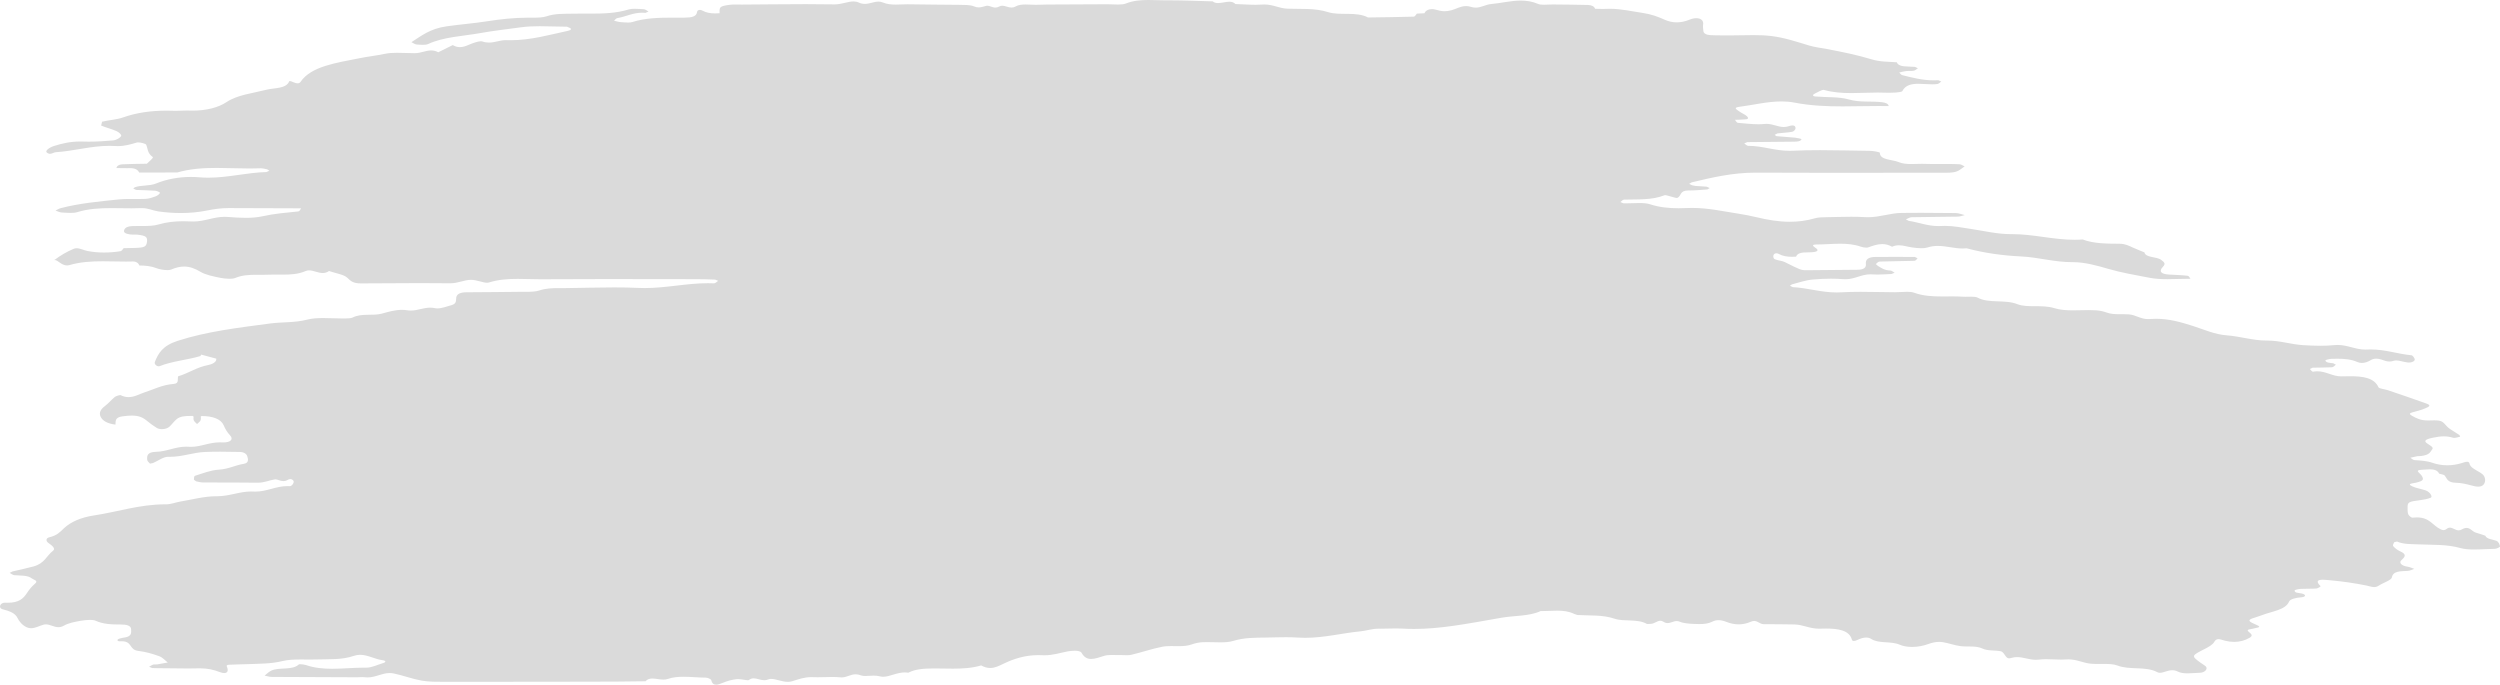<?xml version="1.0" encoding="UTF-8"?> <svg xmlns="http://www.w3.org/2000/svg" width="241" height="66" viewBox="0 0 241 66" fill="none"> <path d="M69.031 66C68.787 66 68.637 65.869 68.562 65.565C68.54 65.468 68.221 65.325 68.037 65.324C67.336 65.321 66.595 65.24 65.889 65.24C65.363 65.24 64.855 65.286 64.4 65.443C64.253 65.495 64.101 65.513 63.949 65.513C63.767 65.513 63.581 65.487 63.401 65.461C63.223 65.436 63.047 65.41 62.883 65.41C62.634 65.41 62.409 65.468 62.229 65.674C61.361 65.683 60.495 65.697 59.628 65.703C58.634 65.71 57.639 65.712 56.643 65.714C52.67 65.719 48.696 65.728 44.723 65.728C44.094 65.728 43.466 65.728 42.837 65.727C42.102 65.726 41.326 65.734 40.639 65.61C39.715 65.442 38.881 65.118 37.968 64.923C37.828 64.893 37.695 64.881 37.566 64.881C37.192 64.881 36.85 64.987 36.507 65.092C36.162 65.198 35.814 65.303 35.426 65.303C35.335 65.303 35.241 65.298 35.145 65.285C35.076 65.274 35.002 65.272 34.929 65.272C34.844 65.272 34.757 65.276 34.67 65.28C34.583 65.285 34.493 65.289 34.407 65.289C34.405 65.289 34.403 65.289 34.401 65.289C31.664 65.281 28.927 65.274 26.192 65.255C25.963 65.254 25.735 65.172 25.507 65.128C25.715 64.968 25.881 64.781 26.139 64.655C26.894 64.285 28.176 64.652 28.808 64.05C28.822 64.037 28.87 64.031 28.936 64.031C29.094 64.031 29.357 64.065 29.492 64.111C30.313 64.393 31.163 64.47 32.023 64.47C32.535 64.47 33.05 64.442 33.565 64.415C34.08 64.388 34.595 64.361 35.104 64.361C35.17 64.361 35.237 64.361 35.303 64.362C35.311 64.362 35.318 64.362 35.325 64.362C35.858 64.362 36.404 64.075 36.941 63.917C37.237 63.83 37.224 63.688 36.862 63.64C36.122 63.545 35.458 63.123 34.717 63.123C34.521 63.123 34.321 63.152 34.112 63.225C32.944 63.626 31.734 63.533 30.516 63.572C30.339 63.578 30.157 63.579 29.976 63.579C29.815 63.579 29.654 63.579 29.492 63.577C29.33 63.576 29.169 63.574 29.008 63.574C28.372 63.574 27.754 63.597 27.218 63.729C26.119 63.999 25.058 63.973 23.965 64.022C23.35 64.051 22.727 64.04 22.113 64.08C21.748 64.102 21.856 64.211 21.909 64.369C22.024 64.701 21.897 64.884 21.614 64.884C21.5 64.884 21.362 64.855 21.203 64.794C20.599 64.562 20.021 64.427 19.304 64.427C19.251 64.427 19.198 64.427 19.142 64.428C18.801 64.438 18.458 64.441 18.116 64.441C17.34 64.441 16.562 64.424 15.785 64.418C15.414 64.416 15.04 64.419 14.671 64.4L14.373 64.276C14.506 64.202 14.623 64.114 14.779 64.059L15.146 64.049C15.491 63.994 15.832 63.928 16.174 63.866C15.899 63.657 15.695 63.383 15.332 63.252C14.723 63.031 14.04 62.828 13.341 62.749C12.413 62.644 12.791 61.816 11.72 61.816C11.679 61.816 11.635 61.817 11.589 61.819C11.575 61.82 11.561 61.821 11.547 61.821C11.263 61.821 11.24 61.64 11.529 61.559L11.863 61.478C12.718 61.391 12.651 61.023 12.641 60.666C12.629 60.29 12.177 60.202 11.652 60.202C10.775 60.202 9.962 60.181 9.203 59.834C9.082 59.779 8.891 59.758 8.679 59.758C8.39 59.758 8.06 59.797 7.805 59.839C7.229 59.937 6.585 60.066 6.183 60.301C5.982 60.419 5.801 60.46 5.629 60.46C5.412 60.46 5.212 60.392 5.015 60.324C4.819 60.256 4.626 60.189 4.423 60.189C4.353 60.189 4.281 60.197 4.207 60.216C3.808 60.319 3.415 60.561 2.996 60.561C2.856 60.561 2.714 60.534 2.566 60.465C2.131 60.26 1.842 59.895 1.686 59.57C1.465 59.107 0.941 58.91 0.239 58.729C-0.191 58.617 0.006 58.099 0.459 58.099C0.47 58.099 0.48 58.099 0.491 58.099C0.578 58.104 0.662 58.105 0.742 58.105C1.824 58.105 2.247 57.705 2.591 57.178C2.8 56.857 3.053 56.537 3.387 56.255C3.722 55.97 3.253 55.903 3.079 55.765C2.656 55.428 1.985 55.505 1.387 55.448C1.217 55.432 1.081 55.303 0.931 55.224L1.211 55.087C1.877 54.925 2.562 54.788 3.215 54.611C4.322 54.308 4.462 53.588 5.117 53.087C5.399 52.873 4.984 52.566 4.662 52.338C4.407 52.157 4.418 51.872 4.75 51.795C5.495 51.623 5.778 51.297 6.159 50.931C6.798 50.319 7.806 49.876 9.047 49.69C11.345 49.346 13.46 48.617 15.931 48.617C15.963 48.617 15.993 48.617 16.024 48.617C16.026 48.617 16.03 48.617 16.033 48.617C16.481 48.617 16.926 48.428 17.384 48.35C18.529 48.161 19.684 47.839 20.83 47.839C20.843 47.839 20.857 47.839 20.87 47.839C20.881 47.839 20.891 47.84 20.901 47.84C21.507 47.84 22.051 47.724 22.584 47.61C23.115 47.496 23.638 47.38 24.203 47.38C24.274 47.38 24.346 47.382 24.42 47.386C24.482 47.39 24.545 47.392 24.606 47.392C25.17 47.392 25.666 47.259 26.16 47.126C26.656 46.994 27.149 46.861 27.706 46.861C27.778 46.861 27.85 46.863 27.923 46.867C27.927 46.868 27.931 46.868 27.935 46.868C28.168 46.868 28.397 46.47 28.285 46.34C28.196 46.235 28.099 46.182 27.988 46.182C27.904 46.182 27.812 46.212 27.71 46.273C27.578 46.351 27.45 46.379 27.327 46.379C27.175 46.379 27.033 46.337 26.902 46.295C26.773 46.252 26.654 46.21 26.552 46.21C26.536 46.21 26.521 46.211 26.506 46.212C25.961 46.29 25.515 46.532 24.861 46.532C24.845 46.532 24.83 46.532 24.814 46.532C23.945 46.516 23.077 46.513 22.208 46.513C21.999 46.513 21.789 46.513 21.58 46.513C21.376 46.513 21.171 46.513 20.966 46.513C20.508 46.513 20.049 46.513 19.591 46.51C19.363 46.508 19.127 46.453 18.911 46.401L18.697 46.25C18.699 46.116 18.685 45.9 18.813 45.861C19.553 45.632 20.312 45.32 21.106 45.274C22.04 45.218 22.654 44.85 23.487 44.716C24.02 44.63 23.923 44.258 23.835 43.974C23.763 43.742 23.498 43.575 23.114 43.568C22.486 43.555 21.856 43.543 21.227 43.543C20.738 43.543 20.25 43.55 19.764 43.57C18.606 43.615 17.604 44.037 16.377 44.037C16.325 44.037 16.274 44.036 16.222 44.035C16.214 44.035 16.206 44.035 16.198 44.035C15.736 44.035 15.24 44.43 14.754 44.635L14.46 44.695C14.351 44.576 14.2 44.45 14.19 44.322C14.164 43.966 14.162 43.573 15.038 43.556C16.081 43.535 16.873 43.059 17.953 43.059C18.036 43.059 18.121 43.062 18.208 43.068C18.277 43.072 18.346 43.075 18.413 43.075C18.885 43.075 19.323 42.967 19.771 42.858C20.218 42.75 20.677 42.642 21.189 42.642C21.255 42.642 21.32 42.643 21.388 42.647C21.439 42.649 21.488 42.651 21.535 42.651C22.248 42.651 22.521 42.335 22.183 41.975C21.885 41.658 21.713 41.344 21.563 40.999C21.298 40.389 20.509 40.106 19.426 40.106C19.412 40.106 19.399 40.106 19.386 40.107L19.408 40.135L19.355 40.136C19.356 40.268 19.387 40.403 19.331 40.527C19.275 40.652 19.111 40.76 18.994 40.877C18.886 40.759 18.731 40.649 18.681 40.523C18.631 40.402 18.658 40.27 18.663 40.141L18.59 40.142L18.606 40.099C18.518 40.098 18.43 40.097 18.344 40.097C17.835 40.097 17.342 40.135 17.017 40.417C16.754 40.643 16.581 40.902 16.332 41.134C16.17 41.286 15.884 41.369 15.611 41.369C15.421 41.369 15.238 41.33 15.106 41.246C14.782 41.045 14.478 40.829 14.209 40.602C13.773 40.232 13.382 40.063 12.711 40.063C12.454 40.063 12.157 40.088 11.801 40.136C11.056 40.236 11.159 40.612 11.13 40.934C10.374 40.838 9.87 40.574 9.685 40.144C9.531 39.785 9.699 39.458 10.102 39.153C10.469 38.877 10.719 38.554 11.068 38.269C11.171 38.185 11.489 38.087 11.595 38.087C11.607 38.087 11.616 38.088 11.623 38.091C11.895 38.23 12.15 38.282 12.39 38.282C12.971 38.282 13.463 37.975 13.876 37.845C14.822 37.547 15.585 37.104 16.762 37.007C17.3 36.963 17.083 36.54 17.172 36.276C18.204 35.974 18.926 35.408 20.08 35.187C20.438 35.119 20.903 34.906 20.849 34.574C20.366 34.444 19.883 34.314 19.4 34.184L19.314 34.326C18.048 34.702 16.585 34.815 15.392 35.296C15.362 35.308 15.33 35.313 15.296 35.313C15.087 35.313 14.847 35.089 14.928 34.89C15.258 34.073 15.651 33.334 17.13 32.855C19.925 31.952 22.993 31.588 26.044 31.184C27.215 31.029 28.409 31.125 29.623 30.81C30.078 30.692 30.601 30.661 31.149 30.661C31.458 30.661 31.775 30.671 32.092 30.681C32.409 30.691 32.728 30.701 33.038 30.701C33.126 30.701 33.214 30.7 33.301 30.698C33.538 30.694 33.842 30.689 33.996 30.609C34.832 30.174 35.966 30.467 36.804 30.235C37.449 30.056 38.092 29.869 38.745 29.869C38.91 29.869 39.077 29.881 39.245 29.908C39.367 29.928 39.486 29.937 39.601 29.937C39.93 29.937 40.232 29.868 40.535 29.797C40.837 29.728 41.141 29.658 41.471 29.658C41.629 29.658 41.793 29.674 41.966 29.713C42.025 29.727 42.09 29.733 42.16 29.733C42.56 29.733 43.116 29.536 43.544 29.411C44.058 29.259 43.935 28.93 43.986 28.661C44.05 28.318 44.411 28.181 44.968 28.176C46.704 28.161 48.442 28.156 50.178 28.13C50.246 28.129 50.315 28.129 50.386 28.129C50.443 28.129 50.5 28.129 50.558 28.129C50.616 28.129 50.675 28.13 50.734 28.13C51.185 28.13 51.637 28.118 51.974 28.005C52.603 27.791 53.24 27.774 53.881 27.774C53.942 27.774 54.002 27.775 54.063 27.775C54.126 27.775 54.189 27.775 54.251 27.775C54.331 27.775 54.41 27.775 54.49 27.774C56.056 27.757 57.628 27.706 59.192 27.706C59.984 27.706 60.771 27.719 61.557 27.755C61.756 27.764 61.953 27.769 62.149 27.769C63.188 27.769 64.198 27.652 65.204 27.535C66.21 27.418 67.215 27.301 68.242 27.301C68.438 27.301 68.633 27.305 68.83 27.314C68.831 27.314 68.834 27.314 68.837 27.314C68.958 27.314 69.102 27.157 69.235 27.073L68.935 26.953C68.322 26.93 67.707 26.914 67.092 26.913C64.205 26.91 61.317 26.902 58.431 26.902C56.355 26.902 54.281 26.906 52.206 26.921C52.161 26.921 52.115 26.921 52.071 26.921C51.714 26.921 51.355 26.912 50.993 26.903C50.635 26.894 50.275 26.884 49.917 26.884C48.973 26.884 48.034 26.947 47.123 27.236C47.075 27.251 47.019 27.258 46.959 27.258C46.567 27.258 45.941 26.983 45.444 26.976C45.434 26.976 45.424 26.976 45.414 26.976C45.072 26.976 44.764 27.06 44.446 27.142C44.126 27.225 43.794 27.308 43.405 27.308C43.393 27.308 43.381 27.308 43.37 27.308C42.406 27.296 41.44 27.292 40.475 27.292C38.587 27.292 36.699 27.308 34.81 27.32C34.802 27.32 34.796 27.32 34.788 27.32C34.09 27.32 33.826 27.124 33.479 26.775C33.173 26.468 32.325 26.336 31.716 26.126C31.519 26.269 31.319 26.319 31.118 26.319C30.892 26.319 30.664 26.255 30.441 26.191C30.219 26.127 30 26.063 29.792 26.063C29.68 26.063 29.573 26.081 29.467 26.128C28.769 26.434 28.015 26.474 27.251 26.474C27.121 26.474 26.987 26.473 26.855 26.472C26.725 26.47 26.593 26.469 26.461 26.469C26.271 26.469 26.081 26.472 25.892 26.48C25.706 26.488 25.518 26.491 25.33 26.491C25.231 26.491 25.133 26.49 25.034 26.489C24.935 26.489 24.835 26.488 24.737 26.488C24.032 26.488 23.334 26.519 22.675 26.796C22.544 26.852 22.344 26.874 22.125 26.874C21.835 26.874 21.51 26.835 21.262 26.787C20.58 26.651 19.812 26.495 19.336 26.208C18.799 25.886 18.304 25.696 17.751 25.696C17.367 25.696 16.956 25.788 16.486 25.99C16.405 26.024 16.281 26.039 16.136 26.039C15.801 26.039 15.362 25.961 15.112 25.862C14.571 25.649 14.026 25.598 13.428 25.592C13.37 25.385 13.147 25.207 12.827 25.207C12.818 25.207 12.81 25.207 12.8 25.207C12.579 25.214 12.358 25.216 12.137 25.216C11.764 25.216 11.391 25.209 11.016 25.202C10.643 25.194 10.27 25.187 9.897 25.187C8.818 25.187 7.745 25.248 6.708 25.551C6.625 25.575 6.545 25.587 6.467 25.587C6.09 25.587 5.788 25.33 5.535 25.157C5.431 25.086 5.344 25.068 5.284 25.068C5.253 25.068 5.231 25.073 5.213 25.078L5.332 25.003C5.836 24.623 6.434 24.265 7.104 23.985C7.197 23.946 7.292 23.931 7.388 23.931C7.722 23.931 8.07 24.122 8.413 24.191C8.943 24.296 9.485 24.344 10.03 24.344C10.557 24.344 11.086 24.299 11.607 24.217C11.746 24.195 11.821 24.039 11.917 23.924C12.274 23.917 12.631 23.911 12.99 23.901C13.933 23.876 14.101 23.78 14.168 23.329C14.237 22.853 14.072 22.714 13.259 22.623C13.186 22.616 13.11 22.613 13.032 22.613C12.994 22.613 12.955 22.614 12.916 22.615C12.879 22.615 12.841 22.616 12.803 22.616C12.707 22.616 12.613 22.612 12.523 22.597C12.174 22.54 11.86 22.447 11.973 22.168C12.069 21.933 12.313 21.817 12.715 21.797C12.914 21.788 13.12 21.786 13.327 21.786C13.398 21.786 13.468 21.787 13.539 21.787C13.611 21.787 13.684 21.787 13.756 21.787C14.296 21.787 14.823 21.774 15.246 21.647C16.054 21.405 16.861 21.328 17.676 21.328C17.936 21.328 18.197 21.336 18.458 21.349C18.521 21.352 18.582 21.353 18.642 21.353C19.182 21.353 19.666 21.241 20.152 21.127C20.637 21.014 21.123 20.902 21.668 20.902C21.773 20.902 21.879 20.905 21.988 20.915C22.533 20.96 23.118 20.999 23.687 20.999C24.25 20.999 24.799 20.96 25.282 20.853C26.437 20.594 27.591 20.501 28.766 20.38C28.882 20.367 28.948 20.2 29.029 20.083C26.705 20.074 24.381 20.062 22.057 20.059C22.051 20.059 22.043 20.059 22.036 20.059C21.314 20.059 20.655 20.151 19.941 20.296C19.135 20.459 18.284 20.536 17.428 20.536C16.699 20.536 15.968 20.48 15.258 20.379C14.741 20.304 14.296 20.061 13.681 20.061C13.647 20.061 13.612 20.062 13.577 20.063C13.271 20.077 12.964 20.081 12.657 20.081C12.338 20.081 12.02 20.076 11.701 20.072C11.383 20.067 11.064 20.062 10.746 20.062C9.62 20.062 8.503 20.122 7.429 20.455C7.256 20.508 7.046 20.524 6.82 20.524C6.538 20.524 6.234 20.498 5.961 20.486C5.75 20.478 5.553 20.363 5.349 20.297C5.52 20.218 5.67 20.114 5.864 20.063C7.635 19.599 9.547 19.422 11.437 19.226C11.788 19.189 12.146 19.181 12.509 19.181C12.65 19.181 12.793 19.182 12.934 19.183C13.076 19.185 13.219 19.186 13.361 19.186C13.585 19.186 13.809 19.183 14.03 19.172C14.367 19.156 14.71 19.038 15.003 18.927C15.195 18.854 15.36 18.719 15.423 18.594C15.444 18.549 15.138 18.397 14.96 18.385C14.354 18.34 13.737 18.341 13.127 18.31L12.848 18.178L12.994 18.055C13.615 17.824 14.396 17.956 15.059 17.684C16.049 17.28 17.196 17.057 18.392 17.057C18.663 17.057 18.938 17.068 19.214 17.092C19.508 17.117 19.799 17.129 20.087 17.129C22.005 17.129 23.785 16.634 25.683 16.586L25.969 16.456L25.756 16.324C25.551 16.28 25.328 16.223 25.118 16.223C25.103 16.223 25.087 16.223 25.073 16.224C24.745 16.238 24.417 16.243 24.088 16.243C23.555 16.243 23.019 16.23 22.484 16.216C21.948 16.202 21.414 16.188 20.881 16.188C19.593 16.188 18.32 16.268 17.088 16.627C15.865 16.628 14.642 16.63 13.418 16.633C13.295 16.384 13.066 16.21 12.549 16.21C12.538 16.21 12.526 16.21 12.515 16.21C12.418 16.211 12.321 16.212 12.224 16.212C11.89 16.212 11.557 16.204 11.224 16.201C11.258 16.006 11.455 15.859 11.777 15.841C12.567 15.798 13.364 15.799 14.158 15.783C14.386 15.548 14.834 15.211 14.723 15.134C14.197 14.769 14.264 14.349 14.092 13.948C14.049 13.852 13.575 13.726 13.312 13.726C13.266 13.726 13.226 13.729 13.196 13.738C12.601 13.915 12.029 14.085 11.357 14.085C11.276 14.085 11.195 14.082 11.111 14.077C10.922 14.065 10.734 14.059 10.549 14.059C8.767 14.059 7.144 14.559 5.396 14.671C5.197 14.683 5.022 14.826 4.82 14.826C4.722 14.826 4.618 14.792 4.502 14.693C4.339 14.555 4.699 14.237 5.189 14.079C5.989 13.822 6.788 13.642 7.724 13.642C7.809 13.642 7.897 13.643 7.985 13.646C8.177 13.653 8.369 13.656 8.562 13.656C9.345 13.656 10.138 13.604 10.912 13.535C11.212 13.509 11.584 13.288 11.677 13.114C11.744 12.988 11.465 12.745 11.227 12.638C10.773 12.433 10.214 12.303 9.75 12.104L9.84 11.732C10.498 11.574 11.267 11.532 11.857 11.322C13.175 10.854 14.573 10.667 16.06 10.667C16.284 10.667 16.51 10.671 16.738 10.679C16.807 10.682 16.875 10.683 16.943 10.683C17.122 10.683 17.299 10.676 17.477 10.669C17.656 10.662 17.833 10.655 18.011 10.655C18.082 10.655 18.154 10.657 18.226 10.659C18.338 10.663 18.45 10.665 18.561 10.665C19.867 10.665 21.029 10.381 21.845 9.837C22.887 9.142 24.34 8.996 25.648 8.659C26.469 8.448 27.567 8.578 27.879 7.846C27.89 7.821 27.912 7.81 27.942 7.81C28.013 7.81 28.132 7.866 28.268 7.921C28.403 7.977 28.554 8.032 28.69 8.032C28.802 8.032 28.904 7.994 28.977 7.887C29.994 6.381 32.453 6.056 34.691 5.606C35.465 5.449 36.287 5.362 37.089 5.191C37.457 5.112 37.861 5.09 38.28 5.09C38.549 5.09 38.825 5.099 39.1 5.108C39.376 5.117 39.653 5.126 39.923 5.126C39.962 5.126 40 5.126 40.039 5.125C40.557 5.12 41.046 4.862 41.566 4.862C41.786 4.862 42.011 4.909 42.246 5.04C42.712 4.808 43.178 4.577 43.645 4.345C43.883 4.486 44.108 4.544 44.332 4.544C44.616 4.544 44.897 4.451 45.201 4.315C45.521 4.173 46.07 3.977 46.364 3.977C46.412 3.977 46.454 3.982 46.486 3.994C46.715 4.076 46.929 4.105 47.133 4.105C47.418 4.105 47.685 4.047 47.947 3.988C48.211 3.929 48.472 3.87 48.747 3.87C48.768 3.87 48.789 3.871 48.811 3.872C48.941 3.876 49.071 3.878 49.2 3.878C51.185 3.878 52.932 3.359 54.739 2.975C55.057 2.908 55.115 2.789 54.946 2.697L54.658 2.574C53.79 2.574 52.901 2.527 52.033 2.527C51.41 2.527 50.799 2.551 50.211 2.633C48.932 2.812 47.62 2.952 46.356 3.18C44.632 3.491 42.752 3.549 41.261 4.249C41.144 4.304 40.961 4.321 40.761 4.321C40.565 4.321 40.352 4.304 40.174 4.291C39.99 4.278 39.831 4.144 39.663 4.064C40.637 3.445 41.454 2.765 43.053 2.538C44.354 2.352 45.689 2.251 46.945 2.053C48.27 1.845 49.542 1.709 50.894 1.703C50.925 1.703 50.957 1.703 50.989 1.703C51.055 1.703 51.12 1.703 51.185 1.703C51.255 1.704 51.325 1.704 51.395 1.704C51.864 1.704 52.34 1.69 52.692 1.571C53.513 1.292 54.346 1.337 55.197 1.319C55.447 1.313 55.697 1.312 55.948 1.312C56.111 1.312 56.277 1.313 56.442 1.313C56.608 1.313 56.774 1.314 56.939 1.314C58.182 1.314 59.416 1.276 60.593 0.915C60.761 0.863 60.967 0.847 61.185 0.847C61.473 0.847 61.784 0.875 62.064 0.889C62.224 0.896 62.364 1.034 62.513 1.113L62.225 1.24C62.117 1.229 62.012 1.224 61.91 1.224C61.007 1.224 60.326 1.609 59.505 1.747C59.371 1.77 59.296 1.912 59.195 1.998C59.413 2.046 59.627 2.121 59.852 2.134C60.069 2.147 60.317 2.173 60.541 2.173C60.695 2.173 60.838 2.161 60.954 2.125C62.196 1.731 63.521 1.701 64.851 1.701C64.971 1.701 65.091 1.701 65.211 1.702C65.335 1.702 65.459 1.702 65.581 1.702C65.717 1.702 65.852 1.702 65.988 1.701C66.701 1.696 67.15 1.6 67.202 1.133C67.215 1.016 67.334 0.955 67.469 0.955C67.549 0.955 67.636 0.977 67.709 1.02C68.073 1.227 68.496 1.293 68.948 1.293C69.085 1.293 69.224 1.287 69.366 1.277C69.382 1.073 69.316 0.838 69.484 0.69C69.64 0.552 70.08 0.493 70.413 0.456C70.567 0.439 70.726 0.434 70.886 0.434C70.985 0.434 71.085 0.436 71.183 0.438C71.284 0.44 71.386 0.441 71.486 0.441C71.498 0.441 71.511 0.441 71.523 0.441C73.579 0.431 75.635 0.4 77.69 0.4C78.605 0.4 79.52 0.406 80.436 0.423C80.449 0.423 80.463 0.423 80.476 0.423C80.796 0.423 81.107 0.353 81.409 0.282C81.71 0.212 82 0.14 82.277 0.14C82.455 0.14 82.628 0.17 82.794 0.248C82.994 0.342 83.185 0.375 83.366 0.375C83.599 0.375 83.819 0.321 84.035 0.265C84.251 0.211 84.463 0.155 84.68 0.155C84.821 0.155 84.964 0.179 85.112 0.241C85.498 0.404 85.922 0.442 86.355 0.442C86.543 0.442 86.732 0.435 86.922 0.427C87.112 0.42 87.299 0.414 87.486 0.414C87.534 0.414 87.582 0.414 87.629 0.415C89.237 0.451 90.848 0.44 92.456 0.466C92.932 0.475 93.513 0.459 93.854 0.603C94.047 0.684 94.206 0.714 94.351 0.714C94.602 0.714 94.812 0.625 95.089 0.56C95.118 0.553 95.149 0.551 95.178 0.551C95.296 0.551 95.418 0.596 95.547 0.64C95.678 0.685 95.815 0.73 95.962 0.73C96.074 0.73 96.191 0.704 96.314 0.632C96.416 0.573 96.516 0.551 96.618 0.551C96.76 0.551 96.904 0.596 97.051 0.64C97.198 0.685 97.349 0.729 97.508 0.729C97.633 0.729 97.763 0.701 97.901 0.624C98.174 0.469 98.511 0.433 98.868 0.433C99.031 0.433 99.197 0.44 99.365 0.448C99.532 0.455 99.698 0.463 99.861 0.463C99.921 0.463 99.981 0.462 100.039 0.459C100.656 0.433 101.277 0.437 101.897 0.433C103.505 0.424 105.115 0.423 106.723 0.41C106.738 0.41 106.752 0.41 106.767 0.41C106.927 0.41 107.097 0.417 107.269 0.424C107.441 0.43 107.616 0.437 107.781 0.437C108.07 0.437 108.337 0.416 108.531 0.339C109.233 0.06 109.965 -6.51649e-07 110.702 -6.51649e-07C110.98 -6.51649e-07 111.26 0.009 111.539 0.017C111.82 0.026 112.1 0.035 112.378 0.035C112.411 0.035 112.446 0.035 112.479 0.034C112.591 0.033 112.703 0.033 112.816 0.033C114.176 0.033 115.537 0.097 116.898 0.131C117.047 0.255 117.227 0.295 117.42 0.295C117.595 0.295 117.78 0.263 117.965 0.231C118.15 0.199 118.336 0.166 118.509 0.166C118.731 0.166 118.934 0.218 119.094 0.389C119.739 0.406 120.394 0.462 121.035 0.462C121.25 0.462 121.463 0.456 121.673 0.44C121.748 0.434 121.82 0.432 121.891 0.432C122.727 0.432 123.306 0.806 124.104 0.837C125.426 0.889 126.726 0.756 128.052 1.176C129.155 1.526 130.754 1.086 131.878 1.685C133.35 1.664 134.822 1.649 136.292 1.604C136.399 1.601 136.489 1.432 136.585 1.312C136.829 1.301 137.074 1.29 137.318 1.278C137.413 1.024 137.715 0.878 138.048 0.878C138.15 0.878 138.254 0.892 138.356 0.92C138.697 1.013 138.953 1.083 139.254 1.083C139.449 1.083 139.661 1.054 139.928 0.985C140.354 0.876 140.784 0.587 141.326 0.587C141.477 0.587 141.635 0.609 141.806 0.663C141.968 0.715 142.118 0.736 142.26 0.736C142.796 0.736 143.213 0.436 143.751 0.389C144.72 0.303 145.651 0.055 146.603 0.055C147.15 0.055 147.703 0.137 148.274 0.379C148.415 0.44 148.614 0.456 148.833 0.456C148.969 0.456 149.113 0.45 149.256 0.443C149.398 0.437 149.541 0.431 149.674 0.431C149.694 0.431 149.713 0.431 149.731 0.431C150.848 0.446 151.966 0.446 153.081 0.479C153.445 0.489 153.698 0.629 153.764 0.847C154.014 0.85 154.266 0.862 154.515 0.862C154.618 0.862 154.72 0.86 154.822 0.855C154.941 0.849 155.06 0.846 155.179 0.846C156.275 0.846 157.272 1.089 158.321 1.241C159.224 1.373 159.829 1.615 160.502 1.912C160.87 2.076 161.251 2.155 161.639 2.155C162.038 2.155 162.446 2.07 162.856 1.902C163.103 1.801 163.331 1.754 163.528 1.754C163.969 1.754 164.245 1.99 164.181 2.362C164.144 2.571 164.19 2.784 164.206 2.994C164.228 3.242 164.525 3.369 164.895 3.389C165.276 3.409 165.661 3.411 166.046 3.411C166.101 3.411 166.154 3.411 166.209 3.411C166.265 3.411 166.322 3.411 166.378 3.411C166.498 3.411 166.618 3.411 166.738 3.412C166.802 3.412 166.866 3.412 166.931 3.412C167.28 3.412 167.632 3.406 167.985 3.399C168.336 3.393 168.687 3.386 169.035 3.386C169.629 3.386 170.217 3.405 170.785 3.477C172.048 3.633 173.234 4.037 174.401 4.388C174.957 4.555 175.53 4.616 176.099 4.723C177.572 5.002 179.057 5.302 180.418 5.719C181.235 5.97 182.036 5.943 182.854 6.005C182.925 6.211 183.15 6.347 183.503 6.387C183.862 6.428 184.237 6.416 184.601 6.447L184.886 6.578C184.754 6.661 184.649 6.784 184.488 6.816C184.388 6.836 184.277 6.839 184.165 6.839C184.139 6.839 184.111 6.839 184.084 6.839C184.056 6.839 184.028 6.839 184 6.839C183.916 6.839 183.834 6.84 183.754 6.85C183.524 6.876 183.31 6.942 183.089 6.99C183.185 7.077 183.242 7.211 183.378 7.244C184.361 7.492 185.346 7.747 186.44 7.747C186.576 7.747 186.714 7.743 186.853 7.735L187.144 7.859C187.017 7.941 186.914 8.076 186.761 8.098C186.603 8.121 186.436 8.129 186.263 8.129C186.046 8.129 185.82 8.116 185.595 8.103C185.371 8.09 185.146 8.077 184.928 8.077C184.272 8.077 183.686 8.195 183.382 8.784C183.342 8.861 182.969 8.906 182.741 8.922C182.53 8.936 182.316 8.942 182.1 8.942C181.943 8.942 181.786 8.939 181.63 8.933C181.419 8.925 181.206 8.921 180.993 8.921C180.576 8.921 180.156 8.934 179.736 8.947C179.315 8.96 178.895 8.973 178.476 8.973C177.576 8.973 176.685 8.913 175.813 8.665C175.803 8.662 175.791 8.661 175.777 8.661C175.61 8.661 175.236 8.886 174.983 9.004C174.702 9.134 174.706 9.275 175.001 9.301C176.077 9.395 177.293 9.316 178.207 9.583C179.307 9.902 180.387 9.724 181.446 9.856C181.799 9.902 182.048 10.011 182.067 10.228C181.752 10.222 181.438 10.219 181.123 10.219C180.538 10.219 179.955 10.227 179.37 10.237C178.784 10.247 178.199 10.256 177.614 10.256C176.071 10.256 174.53 10.191 172.995 9.893C172.578 9.811 172.158 9.778 171.739 9.778C170.368 9.778 168.987 10.129 167.636 10.302C167.015 10.381 167.497 10.61 167.671 10.742C167.891 10.912 168.238 11.034 168.412 11.214C168.738 11.551 168.202 11.5 167.895 11.526C167.683 11.544 167.467 11.544 167.251 11.55C167.342 11.667 167.42 11.833 167.536 11.843C168.185 11.894 168.858 11.979 169.504 11.979C169.707 11.979 169.907 11.971 170.102 11.95C170.168 11.943 170.23 11.941 170.293 11.941C170.601 11.941 170.875 12.016 171.144 12.091C171.414 12.168 171.676 12.243 171.957 12.243C172.112 12.243 172.27 12.221 172.44 12.164C172.585 12.114 172.703 12.091 172.798 12.091C173.007 12.091 173.094 12.203 173.089 12.371C173.085 12.488 172.927 12.674 172.767 12.704C172.313 12.788 171.821 12.801 171.35 12.858L171.079 12.998L171.24 13.124C171.837 13.179 172.441 13.212 173.038 13.27C173.266 13.293 173.677 13.392 173.668 13.414C173.582 13.642 173.247 13.656 172.899 13.658C171.412 13.667 169.923 13.68 168.436 13.701L168.144 13.827C168.272 13.909 168.398 14.059 168.526 14.059C168.529 14.059 168.531 14.059 168.533 14.059C169.222 14.059 169.859 14.178 170.501 14.298C171.144 14.418 171.795 14.538 172.512 14.538C172.61 14.538 172.71 14.536 172.81 14.531C173.683 14.489 174.558 14.475 175.436 14.475C177.042 14.475 178.653 14.523 180.257 14.541C180.594 14.544 181.218 14.663 181.218 14.728C181.215 15.442 182.396 15.36 183.022 15.623C183.393 15.779 183.81 15.813 184.24 15.813C184.411 15.813 184.584 15.808 184.757 15.802C184.93 15.797 185.103 15.792 185.275 15.792C185.369 15.792 185.461 15.793 185.553 15.798C185.823 15.81 186.096 15.812 186.368 15.812C186.509 15.812 186.652 15.812 186.793 15.811C186.933 15.81 187.073 15.809 187.214 15.809C187.281 15.809 187.347 15.81 187.414 15.81C187.503 15.811 187.593 15.811 187.68 15.811C187.715 15.811 187.748 15.811 187.782 15.811C187.807 15.811 187.831 15.811 187.856 15.811C188.207 15.811 188.556 15.812 188.902 15.835C189.076 15.847 189.229 15.969 189.39 16.041C189.236 16.151 189.081 16.261 188.928 16.372C188.573 16.623 188.106 16.651 187.627 16.651C187.491 16.651 187.354 16.649 187.219 16.649C183.643 16.651 180.065 16.66 176.489 16.66C174.104 16.66 171.72 16.656 169.335 16.642C169.303 16.642 169.271 16.642 169.239 16.642C167.016 16.642 165.06 17.106 163.084 17.578L162.83 17.723L163.112 17.86L163.443 17.926C163.804 17.953 164.169 17.963 164.527 17.997L164.814 18.128L164.601 18.259C164.02 18.302 163.436 18.361 162.852 18.361C162.832 18.361 162.814 18.361 162.794 18.361C162.787 18.36 162.782 18.36 162.776 18.36C161.876 18.36 162.125 18.882 161.693 19.077C161.681 19.082 161.665 19.084 161.645 19.084C161.525 19.084 161.276 18.992 161.1 18.953C160.914 18.911 160.654 18.812 160.515 18.812C160.493 18.812 160.473 18.815 160.457 18.822C159.256 19.302 157.89 19.207 156.555 19.244C156.431 19.247 156.319 19.397 156.203 19.479L156.502 19.6C156.575 19.603 156.648 19.604 156.724 19.604C156.939 19.604 157.16 19.596 157.381 19.588C157.602 19.58 157.824 19.573 158.037 19.573C158.421 19.573 158.779 19.598 159.068 19.693C159.972 19.988 160.886 20.075 161.809 20.075C162.084 20.075 162.358 20.067 162.635 20.055C162.796 20.048 162.956 20.044 163.116 20.044C164.699 20.044 166.146 20.379 167.631 20.606C168.198 20.694 168.797 20.812 169.34 20.943C170.414 21.201 171.472 21.379 172.54 21.379C173.342 21.379 174.149 21.279 174.973 21.038C175.282 20.949 175.684 20.944 176.045 20.939C176.85 20.928 177.66 20.895 178.465 20.895C178.901 20.895 179.335 20.905 179.767 20.932C179.871 20.939 179.972 20.941 180.073 20.941C181.233 20.941 182.203 20.54 183.318 20.526C183.942 20.517 184.564 20.515 185.187 20.515C186.304 20.515 187.419 20.525 188.535 20.539C188.826 20.543 189.114 20.667 189.403 20.735C189.182 20.785 188.965 20.877 188.741 20.882C187.253 20.909 185.762 20.91 184.273 20.941C184.085 20.946 183.907 21.078 183.727 21.15L184.003 21.291C184.966 21.435 185.802 21.793 186.862 21.793C186.953 21.793 187.045 21.79 187.14 21.785C187.254 21.778 187.369 21.775 187.483 21.775C188.327 21.775 189.152 21.943 189.991 22.069C191.244 22.256 192.529 22.57 193.813 22.57C193.833 22.57 193.853 22.57 193.873 22.57C193.903 22.57 193.934 22.57 193.964 22.57C194.996 22.57 195.991 22.707 196.983 22.843C197.974 22.979 198.963 23.115 199.983 23.115C200.243 23.115 200.507 23.106 200.772 23.086C201.859 23.497 203.103 23.487 204.328 23.497C204.885 23.503 205.227 23.691 205.613 23.867C205.971 24.029 206.35 24.176 206.722 24.328C206.834 24.863 207.896 24.718 208.334 25.052C208.656 25.296 208.795 25.415 208.495 25.731C208.071 26.176 208.346 26.419 209.068 26.466C209.674 26.505 210.29 26.515 210.886 26.583C211.008 26.597 211.079 26.756 211.164 26.873C211.133 26.873 211.103 26.873 211.072 26.873C210.72 26.873 210.362 26.883 210.005 26.892C209.646 26.902 209.288 26.912 208.936 26.912C208.337 26.912 207.756 26.884 207.22 26.779C205.885 26.52 204.492 26.287 203.204 25.909C202.159 25.601 200.969 25.272 199.847 25.272C199.838 25.272 199.827 25.272 199.818 25.272C199.798 25.272 199.778 25.272 199.758 25.272C198.015 25.272 196.508 24.8 194.805 24.719C193.04 24.636 191.238 24.383 189.583 23.935C189.455 23.95 189.329 23.956 189.202 23.956C188.801 23.956 188.405 23.893 188.008 23.831C187.61 23.769 187.21 23.707 186.802 23.707C186.476 23.707 186.144 23.747 185.803 23.858C185.647 23.91 185.446 23.929 185.23 23.929C184.934 23.929 184.612 23.893 184.34 23.855C183.903 23.796 183.49 23.645 183.058 23.645C182.844 23.645 182.625 23.681 182.397 23.785C182.069 23.6 181.756 23.529 181.448 23.529C180.99 23.529 180.546 23.685 180.089 23.85C180.045 23.867 179.985 23.873 179.916 23.873C179.75 23.873 179.535 23.834 179.403 23.785C178.756 23.555 178.083 23.494 177.402 23.494C177.026 23.494 176.649 23.513 176.27 23.531C175.892 23.549 175.514 23.567 175.139 23.567C175.119 23.567 175.101 23.567 175.081 23.567C175.078 23.567 175.074 23.567 175.07 23.567C174.706 23.567 174.699 23.692 174.959 23.854C175.185 23.995 175.42 24.209 174.877 24.293C174.246 24.392 173.371 24.174 173.142 24.74C173.005 24.749 172.87 24.755 172.738 24.755C172.276 24.755 171.847 24.686 171.475 24.48C171.4 24.438 171.32 24.417 171.246 24.417C171.119 24.417 171.009 24.477 170.965 24.597C170.918 24.721 170.949 24.922 171.088 24.988C171.356 25.114 171.787 25.13 172.045 25.26C173.526 25.997 173.6 26.049 174.123 26.049C174.153 26.049 174.186 26.049 174.221 26.049C175.837 26.037 177.452 26.02 179.069 26.005C179.711 25.999 179.907 25.764 179.872 25.453C179.826 25.036 180.049 24.769 180.858 24.767C181.55 24.766 182.24 24.764 182.93 24.764C183.482 24.764 184.034 24.765 184.585 24.768L184.854 24.896C184.786 24.988 184.669 25.138 184.556 25.142C183.439 25.177 182.32 25.178 181.203 25.214C181.067 25.218 180.918 25.362 180.83 25.457L181.022 25.628C181.361 25.829 181.651 26.062 182.223 26.078C182.368 26.082 182.504 26.217 182.642 26.291L182.343 26.413C181.887 26.431 181.426 26.467 180.973 26.467C180.81 26.467 180.648 26.462 180.488 26.451C180.425 26.446 180.365 26.444 180.305 26.444C179.862 26.444 179.488 26.563 179.113 26.681C178.737 26.799 178.358 26.918 177.903 26.918C177.836 26.918 177.767 26.916 177.696 26.91C177.303 26.879 176.902 26.865 176.498 26.865C175.904 26.865 175.306 26.896 174.727 26.949C174.035 27.011 173.39 27.249 172.73 27.418L172.546 27.549L172.826 27.681C174.261 27.754 175.547 28.193 177.038 28.193C177.177 28.193 177.318 28.188 177.462 28.181C178.091 28.144 178.724 28.132 179.359 28.132C180.462 28.132 181.571 28.168 182.676 28.172C182.678 28.172 182.682 28.172 182.686 28.172C182.87 28.172 183.067 28.162 183.266 28.151C183.463 28.14 183.66 28.129 183.847 28.129C184.1 28.129 184.332 28.149 184.512 28.215C185.385 28.537 186.304 28.579 187.229 28.579C187.393 28.579 187.555 28.578 187.718 28.577C187.88 28.575 188.044 28.574 188.207 28.574C188.539 28.574 188.869 28.579 189.197 28.601C189.279 28.607 189.367 28.609 189.458 28.609C189.551 28.609 189.646 28.606 189.741 28.605C189.834 28.603 189.928 28.601 190.018 28.601C190.272 28.601 190.499 28.616 190.633 28.689C191.738 29.282 193.269 28.842 194.477 29.323C195.438 29.705 196.848 29.334 198.038 29.706C198.594 29.879 199.204 29.918 199.833 29.918C200.086 29.918 200.343 29.912 200.6 29.905C200.857 29.899 201.115 29.893 201.37 29.893C201.604 29.893 201.834 29.898 202.062 29.914C202.411 29.936 202.779 30.016 203.072 30.126C203.464 30.272 203.879 30.289 204.298 30.289C204.363 30.289 204.428 30.288 204.494 30.288C204.559 30.287 204.624 30.287 204.69 30.287C204.875 30.287 205.06 30.291 205.241 30.307C205.918 30.369 206.335 30.761 207.084 30.761C207.143 30.761 207.201 30.758 207.264 30.753C207.461 30.737 207.656 30.73 207.846 30.73C209.125 30.73 210.263 31.062 211.385 31.419C212.446 31.758 213.503 32.24 214.638 32.325C215.973 32.425 217.184 32.829 218.47 32.829C218.481 32.829 218.491 32.829 218.502 32.829C218.514 32.829 218.525 32.829 218.537 32.829C219.807 32.829 220.85 33.202 222.032 33.274C222.575 33.306 223.134 33.332 223.687 33.332C224.133 33.332 224.576 33.315 225.006 33.271C225.119 33.259 225.228 33.254 225.335 33.254C225.829 33.254 226.265 33.366 226.694 33.478C227.125 33.59 227.548 33.701 228.021 33.701C228.077 33.701 228.133 33.7 228.191 33.696C228.313 33.689 228.433 33.686 228.553 33.686C229.929 33.686 231.131 34.12 232.457 34.247C232.59 34.259 232.706 34.455 232.764 34.576C232.857 34.768 232.58 34.948 232.221 34.948C232.18 34.948 232.139 34.946 232.096 34.94C231.728 34.899 231.278 34.743 230.978 34.743C230.915 34.743 230.861 34.75 230.814 34.765C230.628 34.826 230.473 34.85 230.336 34.85C230.049 34.85 229.832 34.748 229.552 34.657C229.404 34.608 229.237 34.574 229.069 34.574C228.89 34.574 228.71 34.612 228.546 34.713C228.304 34.863 227.999 34.989 227.684 34.989C227.539 34.989 227.392 34.962 227.248 34.898C226.652 34.631 226.003 34.582 225.336 34.582C225.151 34.582 224.966 34.587 224.778 34.59C224.56 34.595 224.156 34.703 224.164 34.741C224.214 34.98 224.601 34.975 224.922 35.02L225.178 35.155C225.069 35.249 224.938 35.397 224.794 35.406C224.178 35.44 223.555 35.426 222.937 35.446L222.669 35.574C222.739 35.669 222.907 35.834 222.962 35.834C222.963 35.834 222.965 35.834 222.966 35.834C223.115 35.806 223.256 35.793 223.392 35.793C223.817 35.793 224.182 35.916 224.546 36.038C224.91 36.16 225.274 36.282 225.699 36.282C225.715 36.282 225.731 36.282 225.748 36.281C226.016 36.275 226.284 36.269 226.545 36.269C227.768 36.269 228.869 36.406 229.286 37.333C229.346 37.467 229.905 37.518 230.215 37.623C231.463 38.048 232.716 38.471 233.943 38.915C234.506 39.119 233.94 39.291 233.754 39.379C233.391 39.545 232.926 39.637 232.508 39.764C232.237 39.846 232.269 39.941 232.518 40.084C232.948 40.332 233.381 40.533 234.035 40.533C234.061 40.533 234.089 40.533 234.117 40.532C234.331 40.526 234.508 40.522 234.657 40.522C235.386 40.522 235.453 40.621 235.91 41.129C236.076 41.313 236.363 41.464 236.601 41.625C236.76 41.734 236.941 41.833 237.093 41.944L237.159 42.097C236.977 42.135 236.744 42.214 236.583 42.214C236.549 42.214 236.52 42.211 236.493 42.203C236.173 42.106 235.886 42.064 235.59 42.064C235.271 42.064 234.942 42.112 234.553 42.191C232.758 42.552 234.782 42.903 234.477 43.299C234.247 43.596 234.244 43.845 233.397 43.958L233.027 43.977C232.8 44.019 232.582 44.076 232.361 44.127C232.489 44.206 232.606 44.343 232.752 44.354C233.361 44.397 233.93 44.419 234.505 44.62C234.952 44.775 235.43 44.853 235.916 44.853C236.373 44.853 236.838 44.784 237.289 44.647C237.465 44.594 237.672 44.514 237.828 44.514C237.944 44.514 238.032 44.557 238.058 44.685C238.173 45.254 239.198 45.435 239.463 45.897C239.603 46.143 239.609 46.48 239.422 46.708C239.298 46.858 239.116 46.912 238.906 46.912C238.677 46.912 238.415 46.847 238.162 46.777C237.732 46.656 237.247 46.551 236.778 46.54C235.93 46.523 235.91 46.16 235.679 45.85C235.611 45.759 235.339 45.718 235.137 45.662C234.974 45.32 234.625 45.242 234.228 45.242C233.952 45.242 233.654 45.281 233.379 45.293C233.029 45.309 233.023 45.428 233.19 45.575C233.374 45.74 233.543 45.938 233.568 46.127C233.598 46.365 233.226 46.448 232.873 46.538C232.678 46.588 231.94 46.604 232.556 46.89C232.92 47.059 233.415 47.132 233.827 47.271C234.24 47.411 234.548 47.89 234.315 47.984C234.04 48.092 233.699 48.162 233.37 48.205C232.157 48.362 232.085 48.392 232.091 48.957C232.092 49.169 232.081 49.386 232.161 49.588C232.208 49.706 232.448 49.905 232.549 49.905C232.552 49.905 232.554 49.905 232.557 49.904C232.71 49.886 232.852 49.878 232.982 49.878C234.237 49.878 234.497 50.656 235.271 51.022C235.378 51.073 235.473 51.104 235.565 51.104C235.66 51.104 235.755 51.069 235.856 50.989C235.968 50.899 236.072 50.866 236.173 50.866C236.313 50.866 236.445 50.931 236.583 50.995C236.718 51.06 236.858 51.125 237.014 51.125C237.109 51.125 237.209 51.101 237.317 51.039C237.501 50.933 237.65 50.892 237.778 50.892C238.157 50.892 238.343 51.257 238.678 51.347C238.992 51.432 239.285 51.543 239.586 51.642C239.706 51.969 240.24 51.985 240.632 52.126C240.869 52.211 240.966 52.479 241 52.671C241.012 52.744 240.671 52.907 240.487 52.908C239.846 52.913 239.15 52.971 238.501 52.971C238.019 52.971 237.562 52.939 237.174 52.83C235.84 52.457 234.527 52.54 233.197 52.479C232.456 52.445 231.711 52.487 231.074 52.204L230.808 52.266C230.744 52.392 230.63 52.554 230.713 52.654C230.871 52.841 231.107 53.026 231.391 53.154C232.012 53.436 231.874 53.66 231.49 54.006C231.238 54.233 231.475 54.545 232.104 54.632C232.329 54.664 232.525 54.767 232.734 54.837C232.532 54.905 232.339 55.018 232.127 55.031C231.397 55.078 230.7 55.023 230.574 55.664C230.52 55.942 229.75 56.166 229.348 56.436C229.174 56.554 229.018 56.594 228.865 56.594C228.633 56.594 228.405 56.502 228.123 56.445C226.995 56.216 225.819 56.043 224.637 55.939C224.464 55.924 224.172 55.886 223.919 55.886C223.491 55.886 223.17 55.994 223.703 56.505C223.728 56.53 223.455 56.722 223.299 56.732C222.809 56.768 222.304 56.739 221.811 56.767C221.591 56.779 221.208 56.86 221.203 56.919C221.176 57.175 221.597 57.145 221.893 57.215C222.345 57.323 222.282 57.542 221.861 57.577C221.316 57.622 220.773 57.746 220.667 57.994C220.321 58.809 219.003 58.928 218.046 59.305C217.751 59.422 217.416 59.507 217.112 59.62C216.659 59.787 216.781 59.93 217.519 60.236C218.164 60.505 217.456 60.51 217.263 60.584C217.012 60.68 216.393 60.622 216.839 60.961C217.076 61.141 217.178 61.301 216.855 61.487C216.407 61.746 215.909 61.878 215.373 61.878C215.088 61.878 214.792 61.84 214.487 61.765C214.249 61.706 214.04 61.613 213.856 61.613C213.7 61.613 213.561 61.682 213.441 61.898C213.303 62.145 212.91 62.368 212.553 62.55C211.237 63.221 211.223 63.213 212.133 63.886C212.283 63.999 212.469 64.098 212.61 64.213C212.892 64.444 212.57 64.841 212.084 64.853C211.694 64.862 211.275 64.911 210.88 64.911C210.53 64.911 210.199 64.872 209.929 64.735C209.748 64.643 209.574 64.609 209.409 64.609C209.183 64.609 208.971 64.672 208.772 64.733C208.574 64.796 208.39 64.858 208.221 64.858C208.13 64.858 208.045 64.841 207.962 64.797C206.851 64.198 205.32 64.621 204.118 64.154C203.772 64.019 203.291 64.003 202.784 64.003C202.704 64.003 202.623 64.003 202.543 64.004C202.462 64.004 202.382 64.004 202.3 64.004C202.055 64.004 201.813 64.001 201.585 63.983C200.82 63.918 200.224 63.562 199.386 63.562C199.313 63.562 199.238 63.565 199.161 63.571C199.009 63.582 198.855 63.586 198.699 63.586C198.459 63.586 198.215 63.576 197.973 63.566C197.73 63.556 197.489 63.546 197.25 63.546C197.017 63.546 196.787 63.555 196.565 63.586C196.463 63.599 196.362 63.605 196.264 63.605C195.939 63.605 195.637 63.54 195.338 63.474C195.04 63.41 194.747 63.344 194.443 63.344C194.268 63.344 194.091 63.366 193.906 63.421C193.818 63.447 193.745 63.462 193.679 63.462C193.557 63.462 193.469 63.41 193.376 63.292C193.229 63.106 193.1 62.823 192.851 62.776C192.287 62.669 191.626 62.765 191.098 62.517C190.464 62.217 189.662 62.38 188.958 62.282C188.38 62.203 187.859 61.995 187.285 61.905C187.165 61.886 187.046 61.878 186.929 61.878C186.577 61.878 186.232 61.957 185.895 62.082C185.407 62.262 184.853 62.364 184.321 62.364C183.887 62.364 183.469 62.295 183.117 62.144C182.257 61.775 181.125 62.072 180.383 61.592C180.235 61.496 180.068 61.459 179.897 61.459C179.614 61.459 179.317 61.565 179.075 61.682C178.939 61.75 178.81 61.789 178.712 61.789C178.614 61.789 178.546 61.752 178.524 61.669C178.283 60.751 177.195 60.593 176.024 60.593C175.831 60.593 175.635 60.597 175.44 60.603C175.407 60.604 175.375 60.605 175.343 60.605C174.449 60.605 173.827 60.222 173.002 60.198C172.008 60.171 171.013 60.182 170.018 60.171C169.657 60.166 169.454 59.86 169.099 59.86C169.007 59.86 168.905 59.881 168.787 59.933C168.39 60.106 167.997 60.188 167.607 60.188C167.206 60.188 166.807 60.102 166.405 59.943C166.158 59.847 165.909 59.784 165.664 59.784C165.463 59.784 165.262 59.826 165.066 59.928C164.694 60.118 164.266 60.16 163.834 60.16C163.657 60.16 163.481 60.153 163.307 60.146C162.835 60.126 162.278 60.087 161.93 59.933C161.83 59.888 161.734 59.87 161.641 59.87C161.488 59.87 161.343 59.918 161.197 59.967C161.052 60.015 160.907 60.064 160.755 60.064C160.628 60.064 160.498 60.031 160.357 59.938C160.249 59.867 160.15 59.84 160.056 59.84C159.898 59.84 159.754 59.915 159.605 59.989C159.456 60.064 159.303 60.139 159.128 60.139C159.124 60.139 159.121 60.139 159.119 60.139C159.116 60.139 159.113 60.139 159.111 60.139C159.067 60.139 159.019 60.143 158.971 60.147C158.923 60.151 158.875 60.157 158.835 60.157C158.8 60.157 158.772 60.153 158.755 60.143C157.868 59.631 156.54 59.948 155.654 59.646C154.471 59.243 153.263 59.362 152.055 59.286L151.742 59.177C151.233 58.925 150.675 58.868 150.102 58.868C149.871 58.868 149.637 58.878 149.404 58.887C149.169 58.896 148.935 58.906 148.703 58.906C148.644 58.906 148.584 58.905 148.526 58.903C147.425 59.42 145.993 59.328 144.733 59.551C141.178 60.181 138.81 60.629 136.32 60.629C135.934 60.629 135.545 60.618 135.149 60.595C134.96 60.585 134.769 60.581 134.58 60.581C134.333 60.581 134.085 60.588 133.839 60.594C133.59 60.601 133.342 60.607 133.094 60.607C133.033 60.607 132.973 60.607 132.912 60.606C132.897 60.606 132.881 60.606 132.866 60.606C132.247 60.606 131.715 60.806 131.171 60.858C129.377 61.031 127.668 61.486 125.812 61.486C125.571 61.486 125.327 61.478 125.079 61.461C124.709 61.435 124.334 61.427 123.957 61.427C123.339 61.427 122.715 61.45 122.097 61.46C121.001 61.477 119.96 61.454 118.875 61.786C118.519 61.896 118.086 61.922 117.629 61.922C117.42 61.922 117.207 61.916 116.992 61.91C116.778 61.905 116.565 61.9 116.354 61.9C116.213 61.9 116.074 61.903 115.938 61.909C115.589 61.925 115.216 62.001 114.92 62.11C114.507 62.263 114.065 62.289 113.62 62.289C113.499 62.289 113.377 62.288 113.256 62.286C113.136 62.284 113.016 62.282 112.896 62.282C112.599 62.282 112.307 62.294 112.029 62.349C111.003 62.552 110.058 62.889 109.048 63.124C108.922 63.154 108.78 63.162 108.634 63.162C108.535 63.162 108.433 63.159 108.33 63.155C108.229 63.151 108.126 63.147 108.026 63.147C107.997 63.147 107.966 63.148 107.937 63.149C107.893 63.149 107.848 63.149 107.802 63.149C107.698 63.149 107.592 63.148 107.485 63.145C107.379 63.142 107.272 63.141 107.168 63.141C106.911 63.141 106.667 63.155 106.469 63.216C105.991 63.364 105.558 63.523 105.183 63.523C104.822 63.523 104.512 63.377 104.267 62.935C104.181 62.78 103.902 62.73 103.6 62.73C103.355 62.73 103.093 62.763 102.905 62.798C102.169 62.941 101.502 63.169 100.687 63.169C100.614 63.169 100.538 63.168 100.46 63.163C100.336 63.157 100.214 63.154 100.094 63.154C98.827 63.154 97.742 63.503 96.789 63.959C96.334 64.178 95.922 64.394 95.454 64.394C95.189 64.394 94.907 64.325 94.587 64.147C93.711 64.407 92.791 64.458 91.863 64.458C91.574 64.458 91.284 64.453 90.994 64.448C90.705 64.443 90.416 64.438 90.13 64.438C90.078 64.438 90.026 64.439 89.972 64.439C89.074 64.445 88.257 64.491 87.569 64.846C87.457 64.828 87.346 64.82 87.238 64.82C86.844 64.82 86.475 64.925 86.127 65.03C85.779 65.136 85.451 65.24 85.141 65.24C85.041 65.24 84.941 65.229 84.844 65.204C84.628 65.147 84.416 65.13 84.213 65.13C84.067 65.13 83.926 65.139 83.791 65.148C83.655 65.156 83.527 65.165 83.407 65.165C83.253 65.165 83.112 65.15 82.989 65.104C82.801 65.031 82.635 65.002 82.483 65.002C82.233 65.002 82.022 65.078 81.81 65.152C81.599 65.227 81.387 65.302 81.137 65.302C81.096 65.302 81.053 65.299 81.01 65.295C80.758 65.269 80.502 65.261 80.244 65.261C80.012 65.261 79.778 65.268 79.543 65.274C79.309 65.281 79.074 65.287 78.841 65.287C78.696 65.287 78.55 65.285 78.406 65.279C78.345 65.275 78.287 65.274 78.229 65.274C77.507 65.274 76.969 65.485 76.36 65.672C76.225 65.713 76.089 65.73 75.951 65.73C75.666 65.73 75.375 65.658 75.101 65.587C74.826 65.516 74.568 65.446 74.344 65.446C74.245 65.446 74.152 65.46 74.068 65.495C73.933 65.551 73.803 65.572 73.677 65.572C73.494 65.572 73.319 65.527 73.15 65.482C72.979 65.436 72.815 65.391 72.654 65.391C72.498 65.391 72.345 65.433 72.191 65.555C72.173 65.569 72.138 65.575 72.092 65.575C71.989 65.575 71.829 65.547 71.655 65.52C71.48 65.492 71.292 65.465 71.135 65.465C71.097 65.465 71.062 65.466 71.029 65.469C70.567 65.518 70.096 65.648 69.717 65.81C69.435 65.931 69.208 66 69.031 66V66ZM90.48 56.098L90.711 56.231L90.48 56.098ZM199.711 33.319C199.742 33.319 199.773 33.319 199.803 33.319C199.773 33.319 199.742 33.319 199.711 33.319ZM199.429 33.317C199.473 33.319 199.518 33.319 199.565 33.319C199.518 33.319 199.473 33.319 199.429 33.317ZM195.172 31.655L194.941 31.776V31.777L195.172 31.655ZM70.269 27.092L70.396 27.21L70.269 27.092ZM156.855 25.402C157.071 25.452 157.288 25.503 157.505 25.553C157.288 25.503 157.071 25.452 156.855 25.402ZM28.009 18.817C28.009 18.817 28.011 18.817 28.012 18.817C28.011 18.817 28.009 18.817 28.009 18.817ZM30.123 18.48C29.462 18.758 28.749 18.816 28.021 18.817C28.749 18.816 29.462 18.758 30.123 18.48ZM27.339 18.804C27.362 18.805 27.384 18.806 27.407 18.806C27.384 18.806 27.362 18.805 27.339 18.804ZM27.007 18.796C27.083 18.797 27.158 18.8 27.234 18.802C27.266 18.803 27.298 18.803 27.33 18.804C27.298 18.803 27.266 18.803 27.234 18.802C27.158 18.8 27.083 18.797 27.007 18.796ZM26.204 18.79C26.179 18.791 26.153 18.791 26.128 18.792C26.153 18.791 26.179 18.791 26.204 18.79ZM26.453 18.787C26.398 18.787 26.345 18.788 26.292 18.789C26.345 18.788 26.398 18.787 26.453 18.787ZM26.457 18.787C26.46 18.787 26.462 18.787 26.465 18.787C26.462 18.787 26.46 18.787 26.457 18.787ZM30.169 18.46C30.157 18.465 30.145 18.471 30.133 18.476C30.145 18.471 30.157 18.465 30.169 18.46ZM14.22 15.815C14.918 15.816 15.617 15.817 16.316 15.818C15.617 15.817 14.918 15.816 14.22 15.815ZM20.745 14.983C20.573 15.005 20.416 15.103 20.252 15.166H20.253C20.416 15.103 20.573 15.005 20.745 14.983ZM56.186 2.433C56.389 2.478 56.591 2.522 56.794 2.567C56.591 2.522 56.389 2.478 56.186 2.433Z" fill="#DADADA"></path> </svg> 